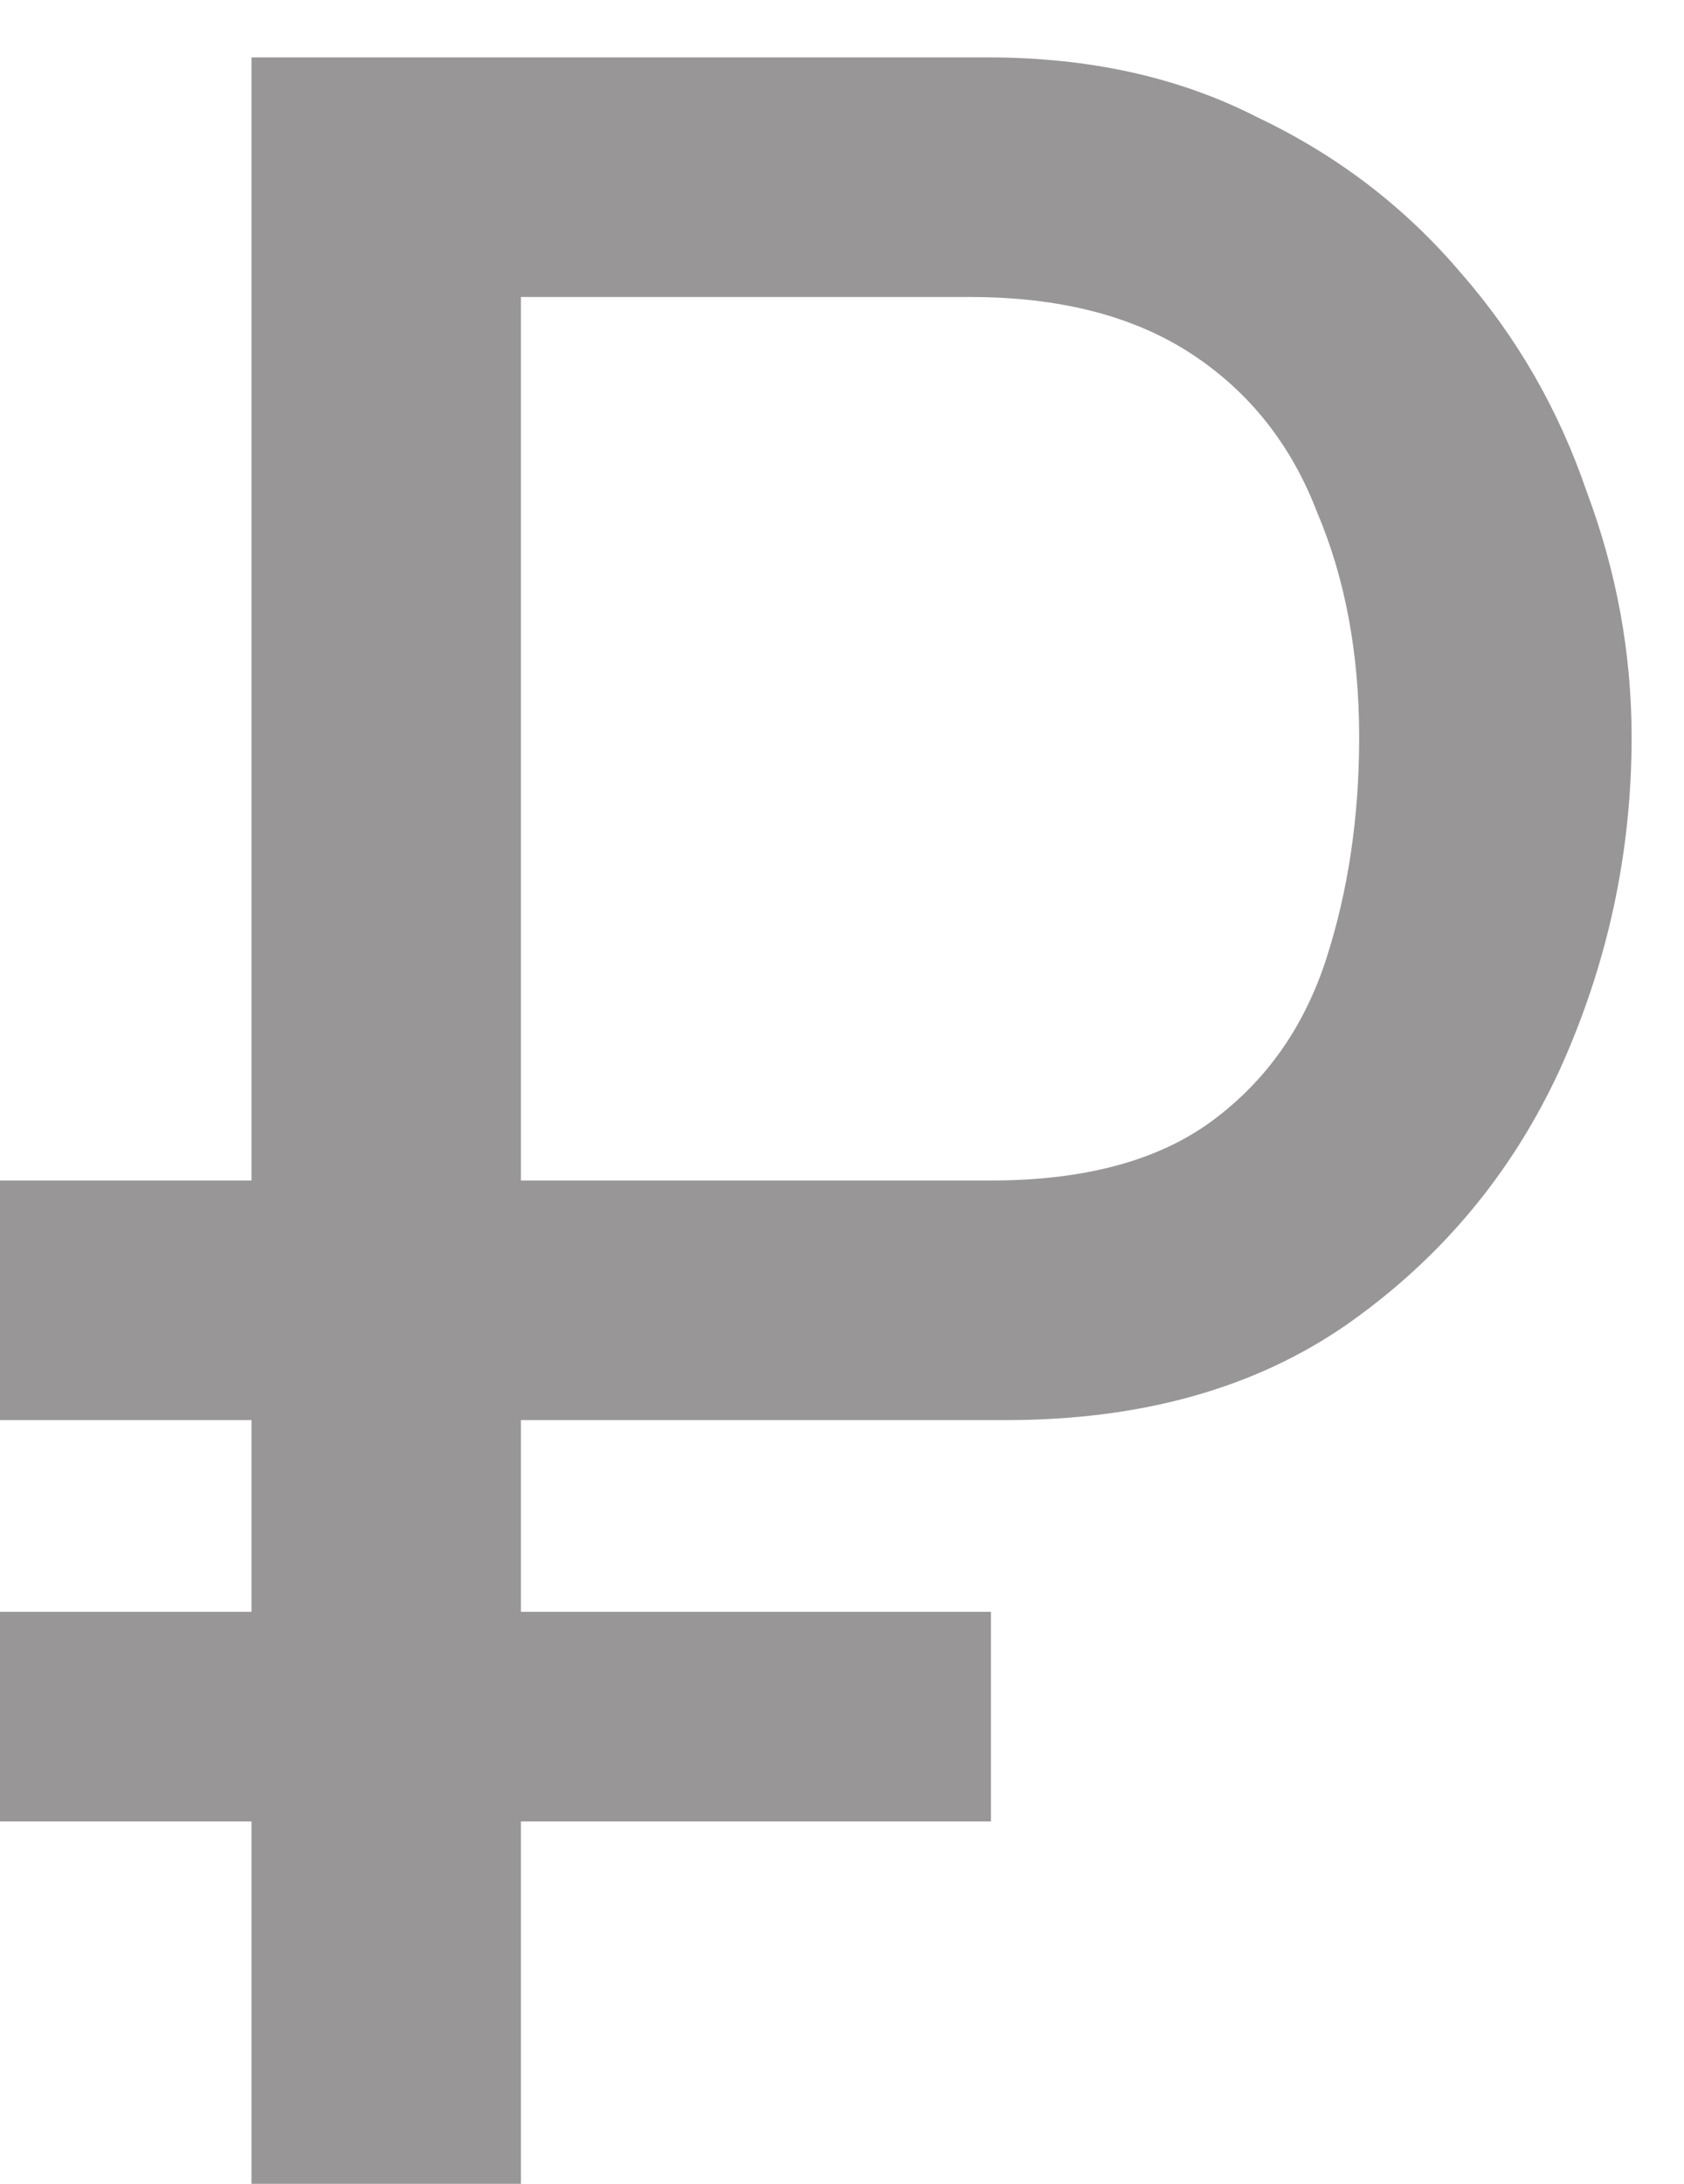 <?xml version="1.0" encoding="UTF-8"?> <svg xmlns="http://www.w3.org/2000/svg" width="27" height="35" viewBox="0 0 27 35" fill="none"> <path d="M0 22.76V18.92H13.488V22.76H0ZM0 29.192V25.832H15.888V29.192H0ZM4.032 35V0.92H15.84C17.472 0.92 18.912 1.24 20.16 1.88C21.44 2.488 22.528 3.32 23.424 4.376C24.32 5.4 24.992 6.568 25.44 7.88C25.92 9.16 26.16 10.472 26.16 11.816C26.16 13.672 25.776 15.448 25.008 17.144C24.24 18.808 23.104 20.168 21.6 21.224C20.128 22.248 18.304 22.76 16.128 22.76H8.352V35H4.032ZM8.352 18.92H15.888C17.392 18.92 18.576 18.6 19.44 17.96C20.304 17.32 20.912 16.456 21.264 15.368C21.616 14.28 21.792 13.096 21.792 11.816C21.792 10.472 21.568 9.272 21.12 8.216C20.704 7.128 20.032 6.28 19.104 5.672C18.176 5.064 16.992 4.76 15.552 4.76H8.352V18.92Z" fill="#989696"></path> </svg> 